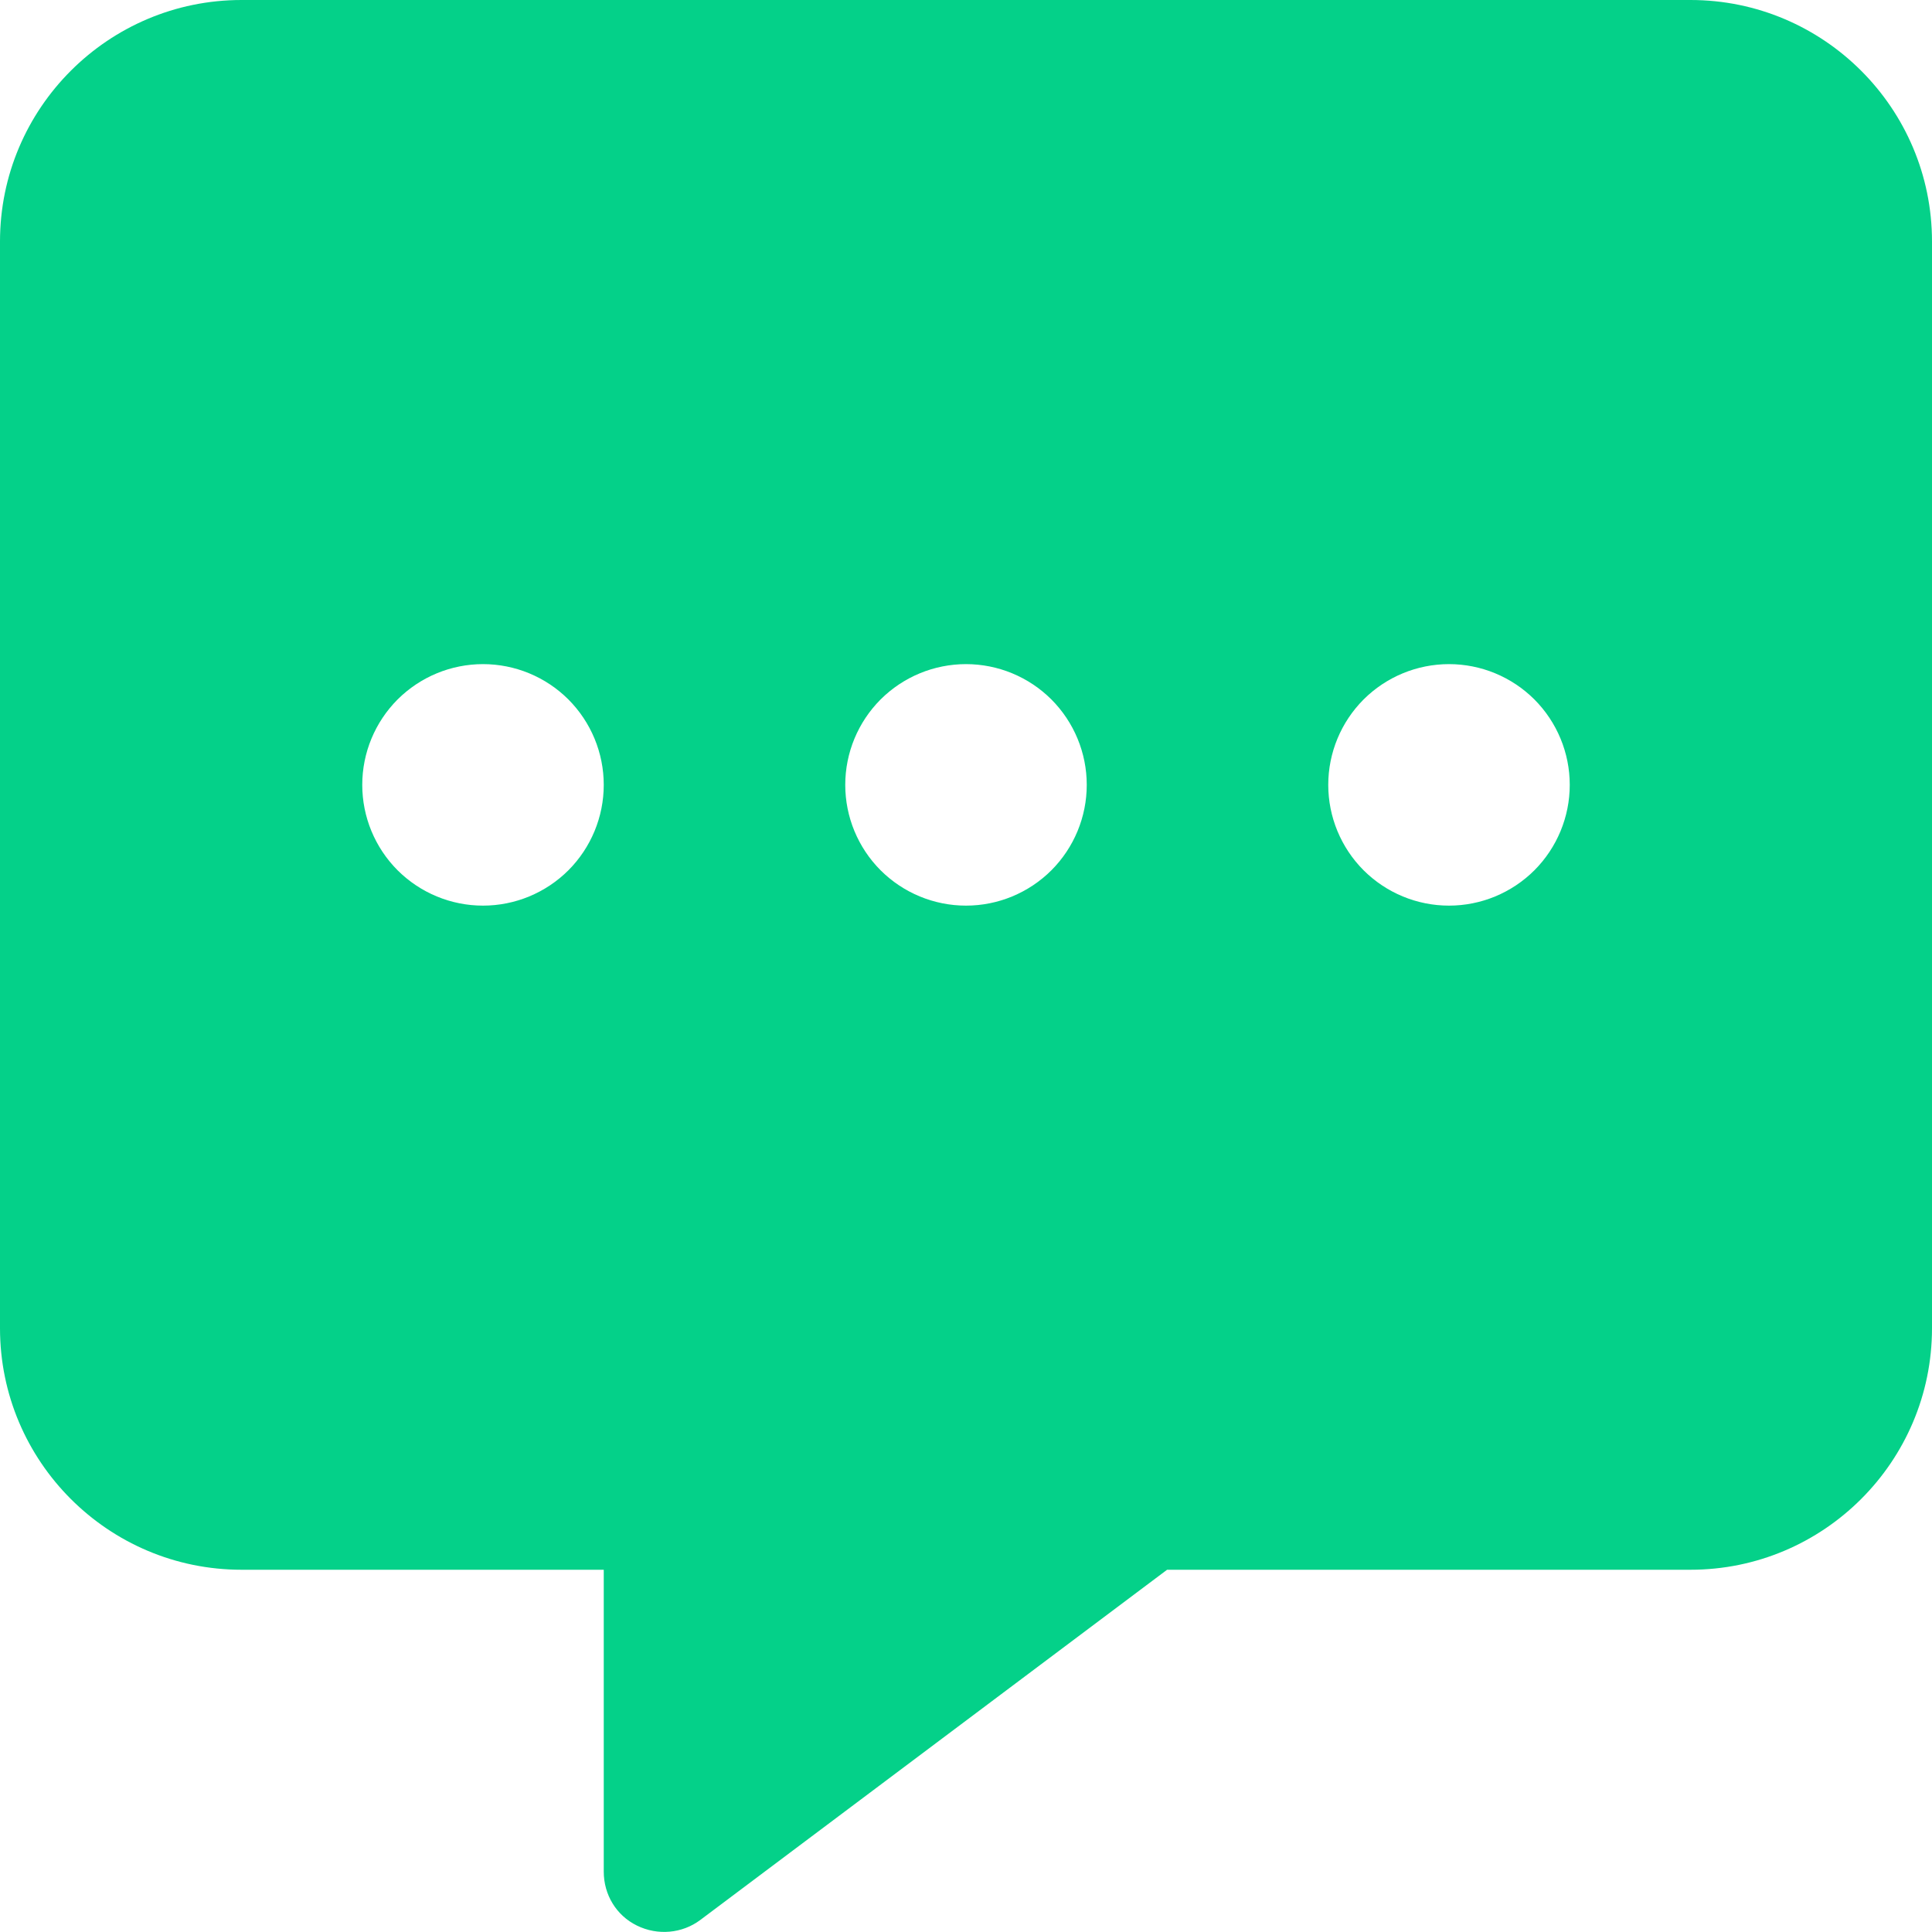 <svg width="24" height="24" viewBox="0 0 24 24" fill="none" xmlns="http://www.w3.org/2000/svg">
<g clip-path="url(#clip0_106_2737)">
<path d="M0 3C0 1.345 1.345 0 3 0H21C22.655 0 24 1.345 24 3V16.5C24 18.155 22.655 19.5 21 19.5H14.498L8.7 23.85C8.475 24.019 8.17 24.047 7.912 23.92C7.655 23.794 7.5 23.536 7.5 23.25V19.5H3C1.345 19.5 0 18.155 0 16.5L0 3ZM6 11.25C6.398 11.25 6.779 11.092 7.061 10.811C7.342 10.529 7.5 10.148 7.5 9.75C7.5 9.352 7.342 8.971 7.061 8.689C6.779 8.408 6.398 8.25 6 8.25C5.602 8.25 5.221 8.408 4.939 8.689C4.658 8.971 4.5 9.352 4.5 9.75C4.5 10.148 4.658 10.529 4.939 10.811C5.221 11.092 5.602 11.25 6 11.25ZM12 11.25C12.398 11.25 12.779 11.092 13.061 10.811C13.342 10.529 13.5 10.148 13.5 9.75C13.5 9.352 13.342 8.971 13.061 8.689C12.779 8.408 12.398 8.25 12 8.25C11.602 8.25 11.221 8.408 10.939 8.689C10.658 8.971 10.5 9.352 10.5 9.75C10.5 10.148 10.658 10.529 10.939 10.811C11.221 11.092 11.602 11.25 12 11.25ZM19.5 9.75C19.5 9.352 19.342 8.971 19.061 8.689C18.779 8.408 18.398 8.25 18 8.25C17.602 8.25 17.221 8.408 16.939 8.689C16.658 8.971 16.5 9.352 16.5 9.75C16.5 10.148 16.658 10.529 16.939 10.811C17.221 11.092 17.602 11.25 18 11.25C18.398 11.25 18.779 11.092 19.061 10.811C19.342 10.529 19.5 10.148 19.5 9.75Z" fill="#04D189"/>
</g>
<defs>
<clipPath id="clip0_106_2737">
<rect width="24" height="24" fill="white"/>
</clipPath>
</defs>
</svg>
